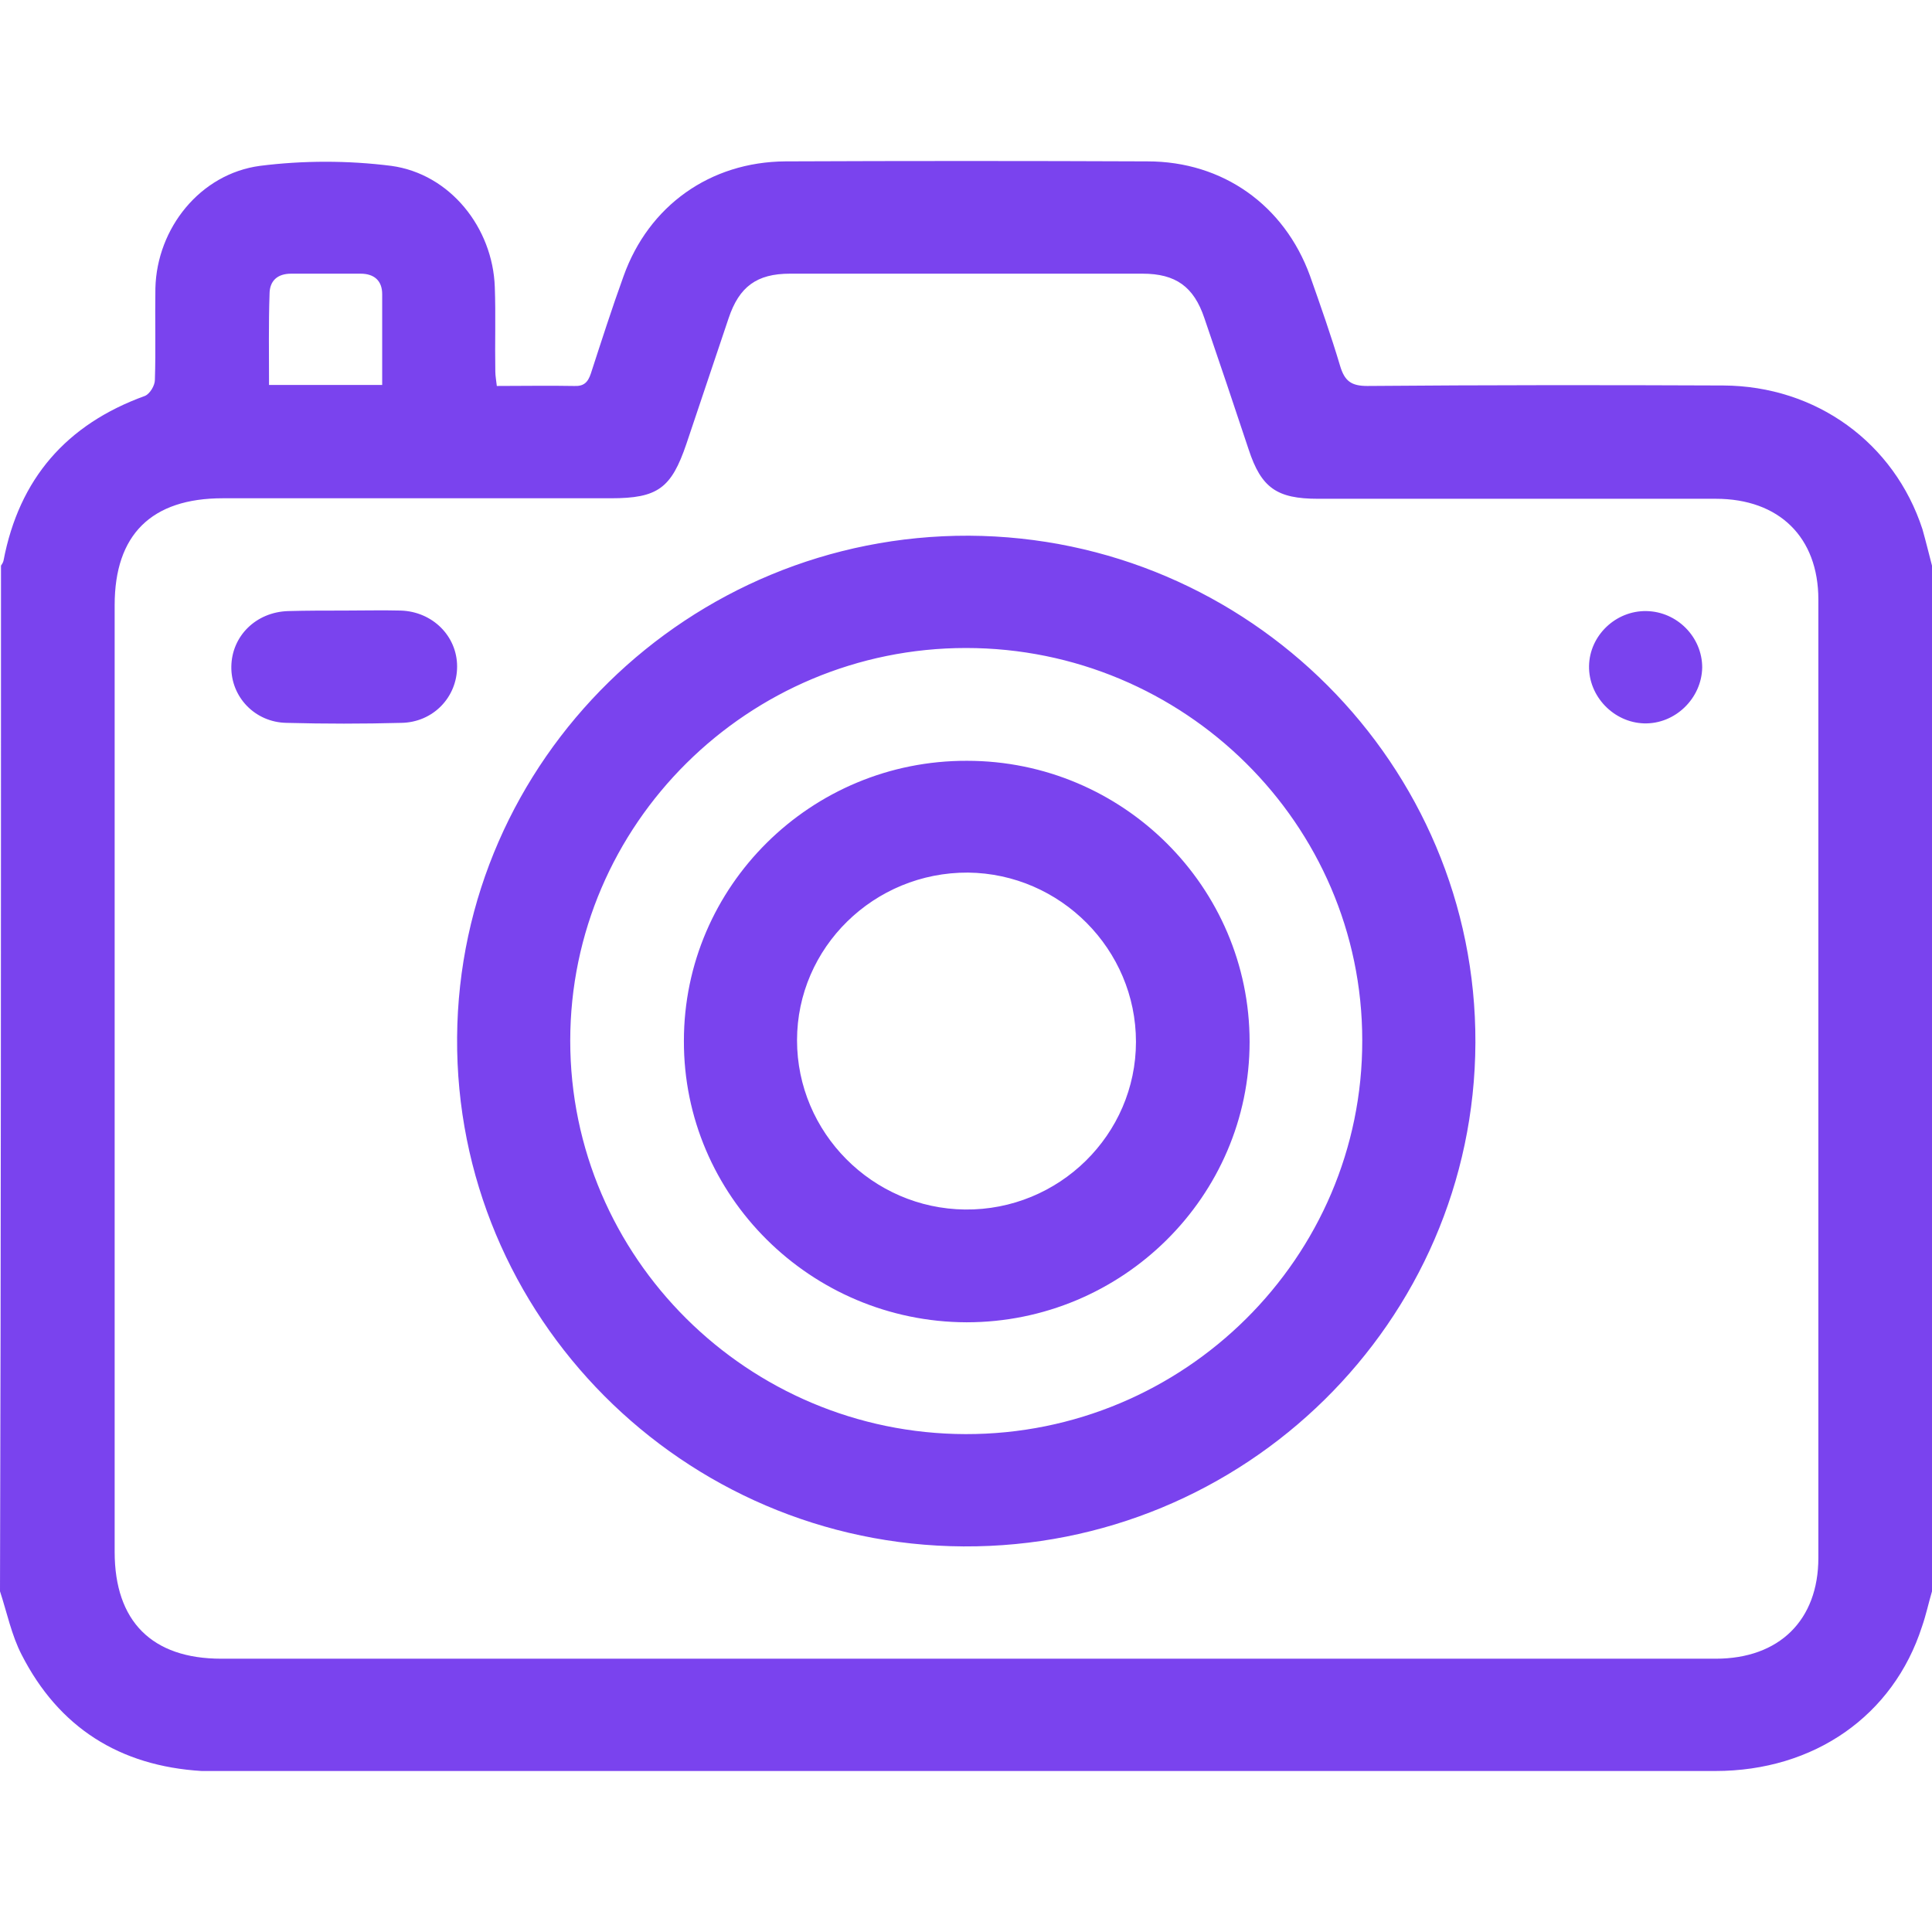 <?xml version="1.0" encoding="UTF-8"?> <svg xmlns="http://www.w3.org/2000/svg" width="72" height="72" viewBox="0 0 72 72" fill="none"><path d="M72 21.08C72 33.821 72 46.563 72 59.304C71.869 59.75 71.775 60.197 71.625 60.624C70.557 63.935 67.615 66 63.923 66C45.314 66 26.705 66 8.077 66C7.89 66 7.702 66 7.515 66C4.46 65.814 2.193 64.382 0.806 61.666C0.431 60.941 0.262 60.104 0 59.304C0.037 46.563 0.037 33.821 0.037 21.08C0.075 21.024 0.112 20.969 0.131 20.894C0.712 17.844 2.474 15.816 5.397 14.756C5.585 14.682 5.772 14.366 5.772 14.161C5.809 13.026 5.772 11.892 5.791 10.738C5.847 8.506 7.459 6.479 9.689 6.181C11.3 5.977 12.968 5.977 14.58 6.181C16.773 6.479 18.365 8.488 18.44 10.701C18.478 11.743 18.44 12.784 18.459 13.845C18.459 14.012 18.497 14.198 18.515 14.384C19.509 14.384 20.446 14.366 21.383 14.384C21.757 14.403 21.907 14.254 22.02 13.919C22.413 12.71 22.807 11.482 23.238 10.292C24.175 7.669 26.461 6.033 29.272 6.014C33.77 5.995 38.268 5.995 42.765 6.014C45.576 6.014 47.863 7.651 48.818 10.273C49.212 11.389 49.605 12.505 49.943 13.64C50.111 14.198 50.355 14.384 50.955 14.384C55.377 14.347 59.8 14.347 64.223 14.366C67.69 14.384 70.594 16.505 71.644 19.722C71.775 20.187 71.888 20.652 72 21.08ZM35.981 61.815C45.295 61.815 54.628 61.815 63.942 61.815C66.303 61.815 67.765 60.383 67.765 58.058C67.765 46.154 67.765 34.249 67.765 22.345C67.765 20.02 66.303 18.588 63.942 18.588C58.994 18.588 54.066 18.588 49.118 18.588C47.581 18.588 47.001 18.179 46.532 16.746C45.989 15.11 45.445 13.491 44.883 11.854C44.489 10.683 43.815 10.199 42.578 10.199C38.193 10.199 33.826 10.199 29.441 10.199C28.204 10.199 27.548 10.683 27.155 11.854C26.63 13.417 26.105 14.979 25.58 16.542C25.018 18.197 24.512 18.569 22.769 18.569C17.953 18.569 13.118 18.569 8.302 18.569C5.641 18.569 4.273 19.927 4.273 22.55C4.273 34.305 4.273 46.079 4.273 57.834C4.273 60.42 5.66 61.815 8.246 61.815C17.485 61.815 26.724 61.815 35.981 61.815ZM10.026 14.347C11.469 14.347 12.837 14.347 14.243 14.347C14.243 13.194 14.243 12.078 14.243 10.962C14.243 10.459 13.943 10.199 13.437 10.199C12.575 10.199 11.713 10.199 10.851 10.199C10.345 10.199 10.045 10.459 10.045 10.962C10.007 12.078 10.026 13.175 10.026 14.347ZM36.112 19.964C46.551 20.02 55.021 28.502 54.984 38.862C54.946 49.26 46.382 57.686 35.906 57.63C25.449 57.574 16.96 49.055 17.035 38.657C17.11 28.316 25.674 19.927 36.112 19.964ZM36 24.149C27.886 24.149 21.251 30.715 21.251 38.788C21.251 46.86 27.867 53.426 35.981 53.445C44.133 53.463 50.786 46.86 50.767 38.769C50.767 30.715 44.133 24.149 36 24.149ZM10.738 22.773C9.539 22.81 8.639 23.703 8.621 24.837C8.602 25.972 9.501 26.921 10.682 26.939C12.106 26.977 13.53 26.977 14.955 26.939C16.135 26.921 17.035 25.991 17.035 24.837C17.035 23.703 16.117 22.791 14.936 22.754C14.243 22.736 13.53 22.754 12.837 22.754C12.125 22.754 11.431 22.754 10.738 22.773ZM59.219 24.819C59.2 25.953 60.137 26.921 61.262 26.958C62.424 26.995 63.417 26.028 63.436 24.875C63.436 23.74 62.499 22.791 61.355 22.773C60.212 22.754 59.238 23.684 59.219 24.819ZM25.487 38.788C25.487 33.022 30.228 28.334 36.038 28.353C41.847 28.353 46.569 33.059 46.569 38.825C46.569 44.591 41.828 49.278 36.019 49.278C30.209 49.26 25.468 44.554 25.487 38.788ZM42.334 38.825C42.334 35.384 39.523 32.557 36.075 32.519C32.571 32.501 29.703 35.309 29.703 38.769C29.703 42.21 32.514 45.037 35.962 45.075C39.467 45.112 42.334 42.285 42.334 38.825Z" fill="#7A43EE"></path></svg> 